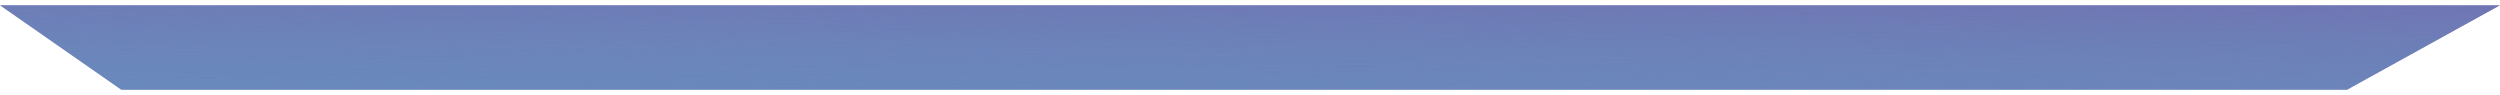 <?xml version="1.0" encoding="UTF-8"?> <svg xmlns="http://www.w3.org/2000/svg" width="237" height="9" viewBox="0 0 237 9" fill="none"> <path d="M11.5 8.5H222.5L237 0.5H0L11.5 8.5Z" fill="#785CA6"></path> <path d="M11.5 8.5H222.5L237 0.5H0L11.5 8.5Z" fill="url(#paint0_linear)"></path> <path d="M11.5 8.5H222.5L237 0.5H0L11.5 8.5Z" fill="url(#paint1_linear)"></path> <defs> <linearGradient id="paint0_linear" x1="55" y1="40" x2="56.719" y2="-6.882" gradientUnits="userSpaceOnUse"> <stop stop-color="#785CA6"></stop> <stop offset="1" stop-color="#52D4E3" stop-opacity="0"></stop> </linearGradient> <linearGradient id="paint1_linear" x1="119" y1="40" x2="117.772" y2="-10.819" gradientUnits="userSpaceOnUse"> <stop stop-color="#775BA2"></stop> <stop offset="1" stop-color="#52D4E3" stop-opacity="0"></stop> </linearGradient> </defs> </svg> 